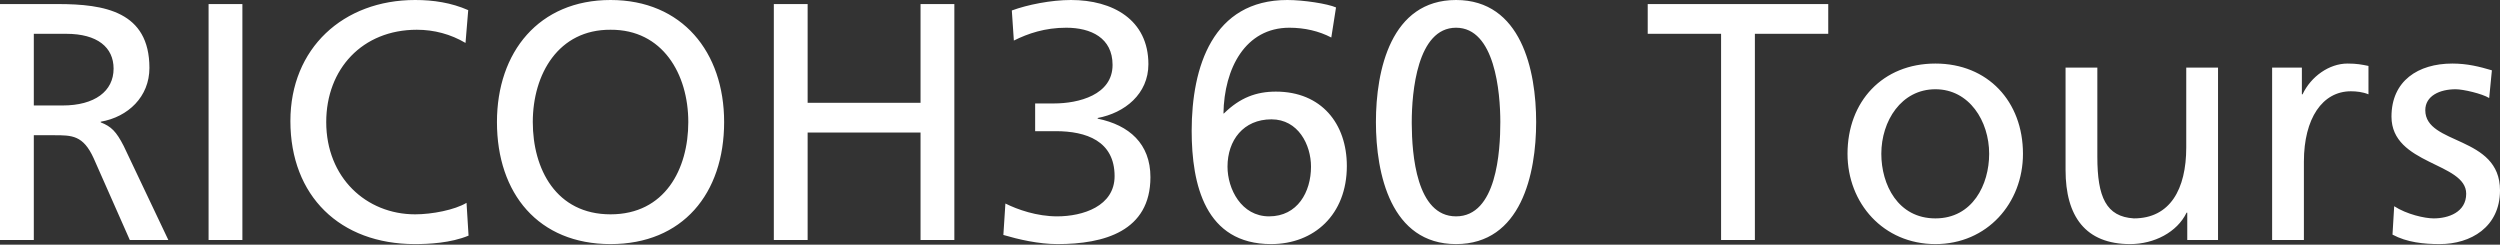 <?xml version="1.0" encoding="UTF-8"?>
<svg width="1400px" height="137px" viewBox="0 0 1400 137" version="1.1" xmlns="http://www.w3.org/2000/svg" xmlns:xlink="http://www.w3.org/1999/xlink">
    <rect x="0" y="0" width="1400" height="137" fill="#333333" stroke="none"/>
    <title>767516F2-3A33-4931-A830-8E10D3837149@1.5x</title>
    <g id="🌈-Styleguide" stroke="none" stroke-width="1" fill="none" fill-rule="evenodd">
        <g id="01.01" transform="translate(-545, -3596)" fill="#FFFFFF" fill-rule="nonzero">
            <g id="Horizontal" transform="translate(400, 2496)">
                <path d="M163.932,1234.414 L163.932,1175.726 L175.29,1175.726 C185.324,1175.726 191.572,1175.726 197.44,1188.6 L217.697,1234.414 L239.279,1234.414 L214.289,1181.784 C210.124,1173.644 207.285,1170.804 201.416,1168.532 L201.416,1168.153 C216.75,1165.503 228.677,1154.144 228.677,1138.052 C228.677,1106.437 203.498,1102.272 177.373,1102.272 L145,1102.272 L145,1234.414 L163.932,1234.414 Z M180.023,1159.066 L163.932,1159.066 L163.932,1118.932 L182.106,1118.932 C199.523,1118.932 208.61,1126.504 208.61,1138.431 C208.61,1151.115 198.008,1159.066 180.023,1159.066 Z M280.739,1234.414 L280.739,1102.272 L261.807,1102.272 L261.807,1234.414 L280.739,1234.414 Z M377.29,1236.686 C385.052,1236.686 397.357,1236.118 407.391,1231.953 L406.255,1213.589 C399.629,1217.565 386.945,1220.026 377.479,1220.026 C350.028,1220.026 327.689,1199.39 327.689,1168.343 C327.689,1138.62 347.946,1116.66 378.426,1116.66 C388.081,1116.66 397.357,1119.121 405.687,1124.043 L407.202,1105.679 C397.736,1101.515 387.702,1100 377.479,1100 C337.155,1100 307.622,1127.072 307.622,1167.775 C307.622,1209.803 335.451,1236.686 377.29,1236.686 Z M486.903,1236.686 C527.227,1236.686 550.513,1208.478 550.513,1168.343 C550.513,1129.155 527.038,1100 486.903,1100 C446.768,1100 423.293,1129.155 423.293,1168.343 C423.293,1208.478 446.579,1236.686 486.903,1236.686 Z M486.903,1220.026 C456.424,1220.026 443.361,1194.658 443.361,1168.343 C443.361,1141.46 457.749,1116.47 486.903,1116.66 C516.058,1116.47 530.446,1141.46 530.446,1168.343 C530.446,1194.658 517.383,1220.026 486.903,1220.026 Z M597.274,1234.414 L597.274,1174.212 L660.505,1174.212 L660.505,1234.414 L679.437,1234.414 L679.437,1102.272 L660.505,1102.272 L660.505,1157.552 L597.274,1157.552 L597.274,1102.272 L578.343,1102.272 L578.343,1234.414 L597.274,1234.414 Z M737.178,1236.686 C763.303,1236.686 789.24,1229.492 789.24,1199.201 C789.24,1180.459 777.313,1170.047 759.706,1166.45 L759.706,1166.071 C774.852,1163.231 788.104,1152.63 788.104,1135.97 C788.104,1110.98 768.036,1100 744.751,1100 C733.581,1100 720.329,1102.65 711.62,1105.869 L712.756,1122.718 C720.708,1118.742 730.173,1115.524 742.1,1115.524 C755.92,1115.524 768.036,1121.203 768.036,1136.349 C768.036,1153.198 748.916,1157.93 735.285,1157.93 L724.683,1157.93 L724.683,1173.454 L736.231,1173.454 C753.27,1173.454 769.172,1178.944 769.172,1198.633 C769.172,1215.482 751.377,1221.162 736.989,1221.162 C725.63,1221.162 714.839,1217.375 708.023,1213.968 L706.888,1231.574 C715.217,1234.035 726.576,1236.686 737.178,1236.686 Z M856.825,1236.686 C880.868,1236.686 899.232,1220.215 899.232,1192.954 C899.232,1169.289 885.033,1151.304 859.476,1151.304 C848.495,1151.304 839.408,1154.712 830.51,1163.421 L830.132,1163.61 C830.51,1138.242 842.437,1115.524 867.048,1115.524 C875.567,1115.524 883.708,1117.417 890.523,1121.014 L893.174,1104.165 C888.441,1102.082 874.999,1100 865.912,1100 C824.074,1100 812.336,1137.484 812.336,1173.265 C812.336,1203.366 819.909,1236.686 856.825,1236.686 Z M855.689,1221.162 C840.165,1221.162 832.404,1205.827 832.404,1193.332 C832.404,1178.566 841.301,1166.828 857.015,1166.828 C871.97,1166.828 879.164,1181.027 879.164,1193.332 C879.164,1207.531 871.592,1221.162 855.689,1221.162 Z M960.381,1236.686 C996.918,1236.686 1005.248,1197.308 1005.248,1168.343 C1005.248,1139.378 996.918,1100 960.381,1100 C923.843,1100 915.513,1139.378 915.513,1168.343 C915.513,1197.308 923.843,1236.686 960.381,1236.686 Z M960.381,1221.162 C938.136,1221.162 935.676,1186.312 935.583,1169.398 L935.58,1168.343 C935.58,1151.683 938.609,1115.524 960.381,1115.524 C982.152,1115.524 985.181,1151.683 985.181,1168.343 C985.181,1184.813 983.098,1221.162 960.381,1221.162 Z M1127.735,1234.414 L1127.735,1118.932 L1168.817,1118.932 L1168.817,1102.272 L1067.722,1102.272 L1067.722,1118.932 L1108.804,1118.932 L1108.804,1234.414 L1127.735,1234.414 Z M1228.83,1236.686 C1257.795,1236.686 1277.862,1213.778 1277.862,1186.138 C1277.862,1156.795 1258.173,1135.591 1228.83,1135.591 C1199.296,1135.591 1179.608,1156.795 1179.608,1186.138 C1179.608,1213.778 1199.675,1236.686 1228.83,1236.686 Z M1228.83,1222.298 C1207.816,1222.298 1198.539,1203.366 1198.539,1186.138 C1198.539,1167.775 1209.709,1149.979 1228.83,1149.979 C1247.761,1149.979 1258.931,1167.775 1258.931,1186.138 C1258.931,1203.366 1249.654,1222.298 1228.83,1222.298 Z M1337.875,1236.686 C1351.317,1236.686 1364.19,1230.06 1369.491,1219.079 L1369.869,1219.079 L1369.869,1234.414 L1387.097,1234.414 L1387.097,1137.863 L1369.301,1137.863 L1369.301,1182.541 C1369.301,1206.017 1360.214,1222.298 1339.958,1222.298 C1324.434,1221.351 1319.512,1210.371 1319.512,1187.842 L1319.512,1137.863 L1301.716,1137.863 L1301.716,1195.226 C1301.716,1221.162 1312.886,1236.686 1337.875,1236.686 Z M1435.183,1234.414 L1435.183,1190.493 C1435.183,1166.26 1445.595,1151.115 1461.498,1151.115 C1464.527,1151.115 1468.124,1151.494 1471.342,1152.819 L1471.342,1136.916 C1467.556,1136.159 1464.906,1135.591 1459.605,1135.591 C1449.382,1135.591 1439.159,1142.785 1434.426,1152.819 L1434.047,1152.819 L1434.047,1137.863 L1417.388,1137.863 L1417.388,1234.414 L1435.183,1234.414 Z M1511.302,1236.686 C1528.53,1236.686 1545,1227.22 1545,1206.584 C1545,1175.726 1503.161,1181.406 1503.161,1161.717 C1503.161,1153.766 1511.113,1149.979 1520.2,1149.979 C1524.365,1149.979 1534.966,1152.44 1538.942,1154.901 L1540.456,1139.378 C1533.452,1137.295 1526.636,1135.591 1518.307,1135.591 C1499.186,1135.591 1484.23,1145.246 1484.23,1165.314 C1484.23,1192.386 1526.068,1190.871 1526.068,1208.478 C1526.068,1218.89 1516.035,1222.298 1507.894,1222.298 C1502.783,1222.298 1492.749,1220.026 1485.744,1215.482 L1484.798,1231.385 C1492.938,1235.739 1502.215,1236.686 1511.302,1236.686 Z" id="R360_tours_logo_h_white"></path>
            </g>
        </g>
    </g>
</svg>